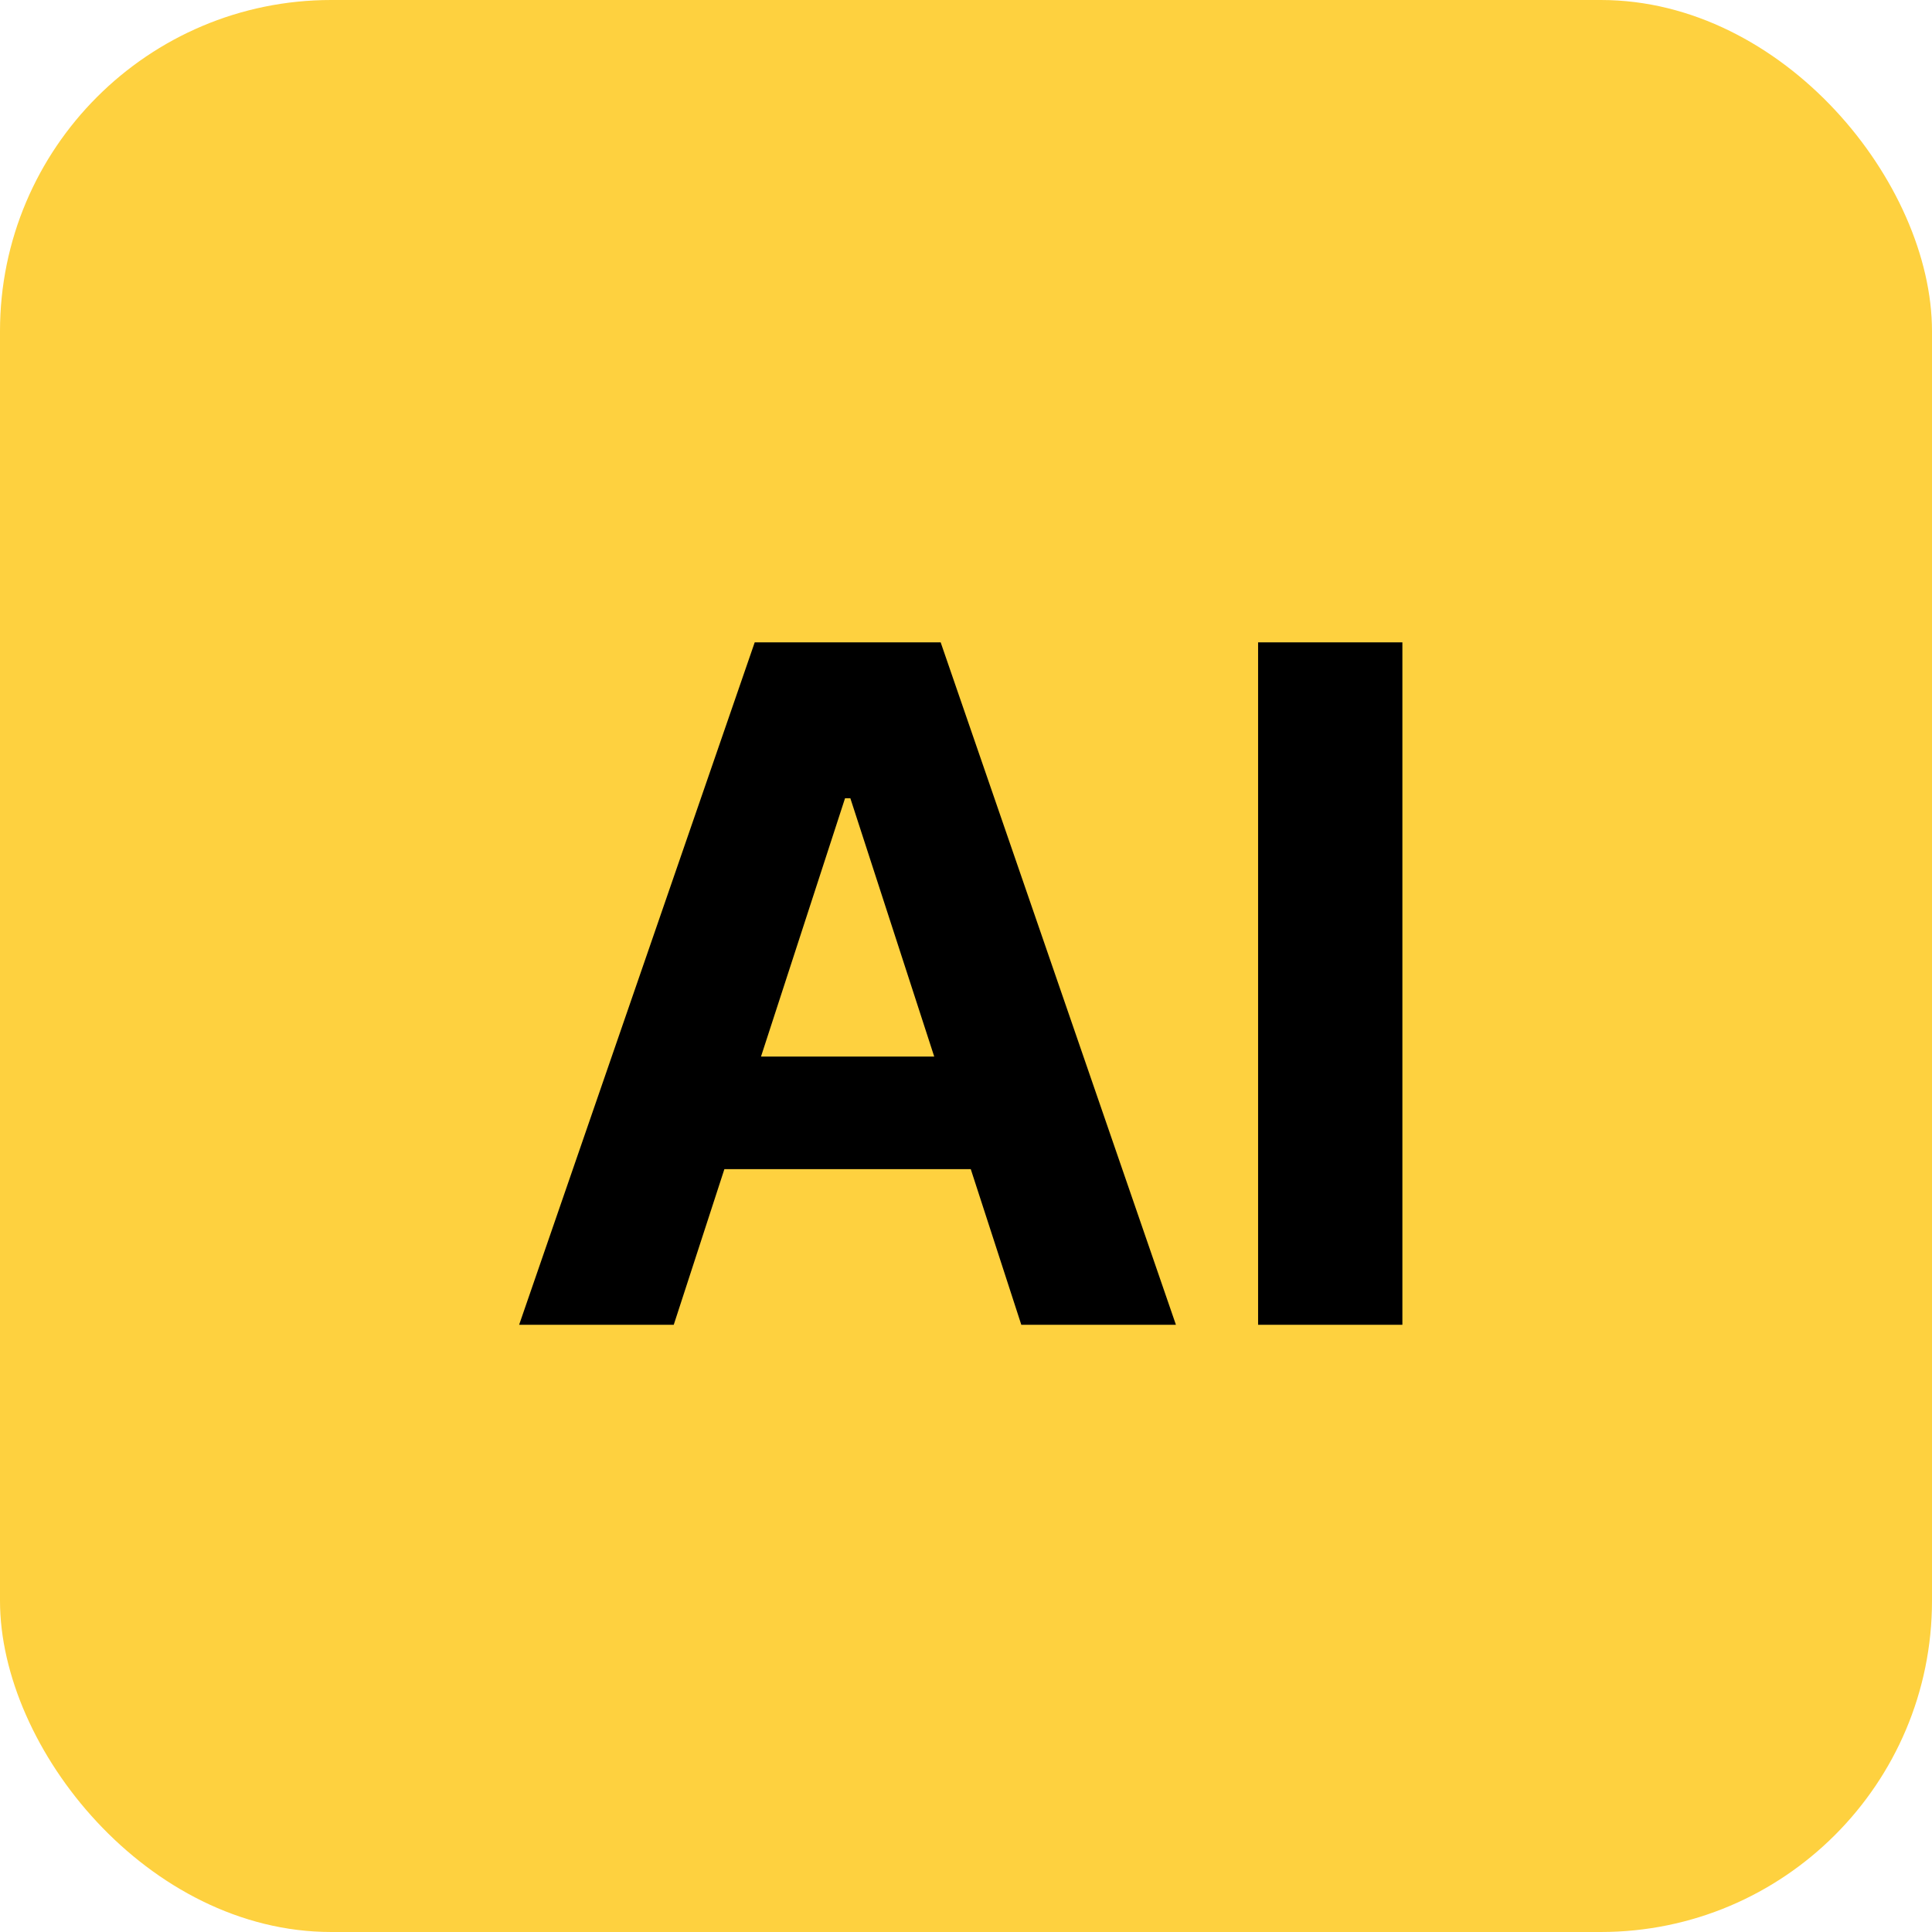 <?xml version="1.0" encoding="UTF-8"?> <svg xmlns="http://www.w3.org/2000/svg" width="70" height="70" viewBox="0 0 70 70" fill="none"> <rect width="70" height="70" rx="12" fill="#FED13F"></rect> <path d="M24.411 48H18.809L27.345 23.273H34.082L42.606 48H37.004L30.81 28.923H30.617L24.411 48ZM24.061 38.281H37.294V42.361H24.061V38.281ZM50.811 23.273V48H45.583V23.273H50.811Z" fill="black"></path> </svg> 